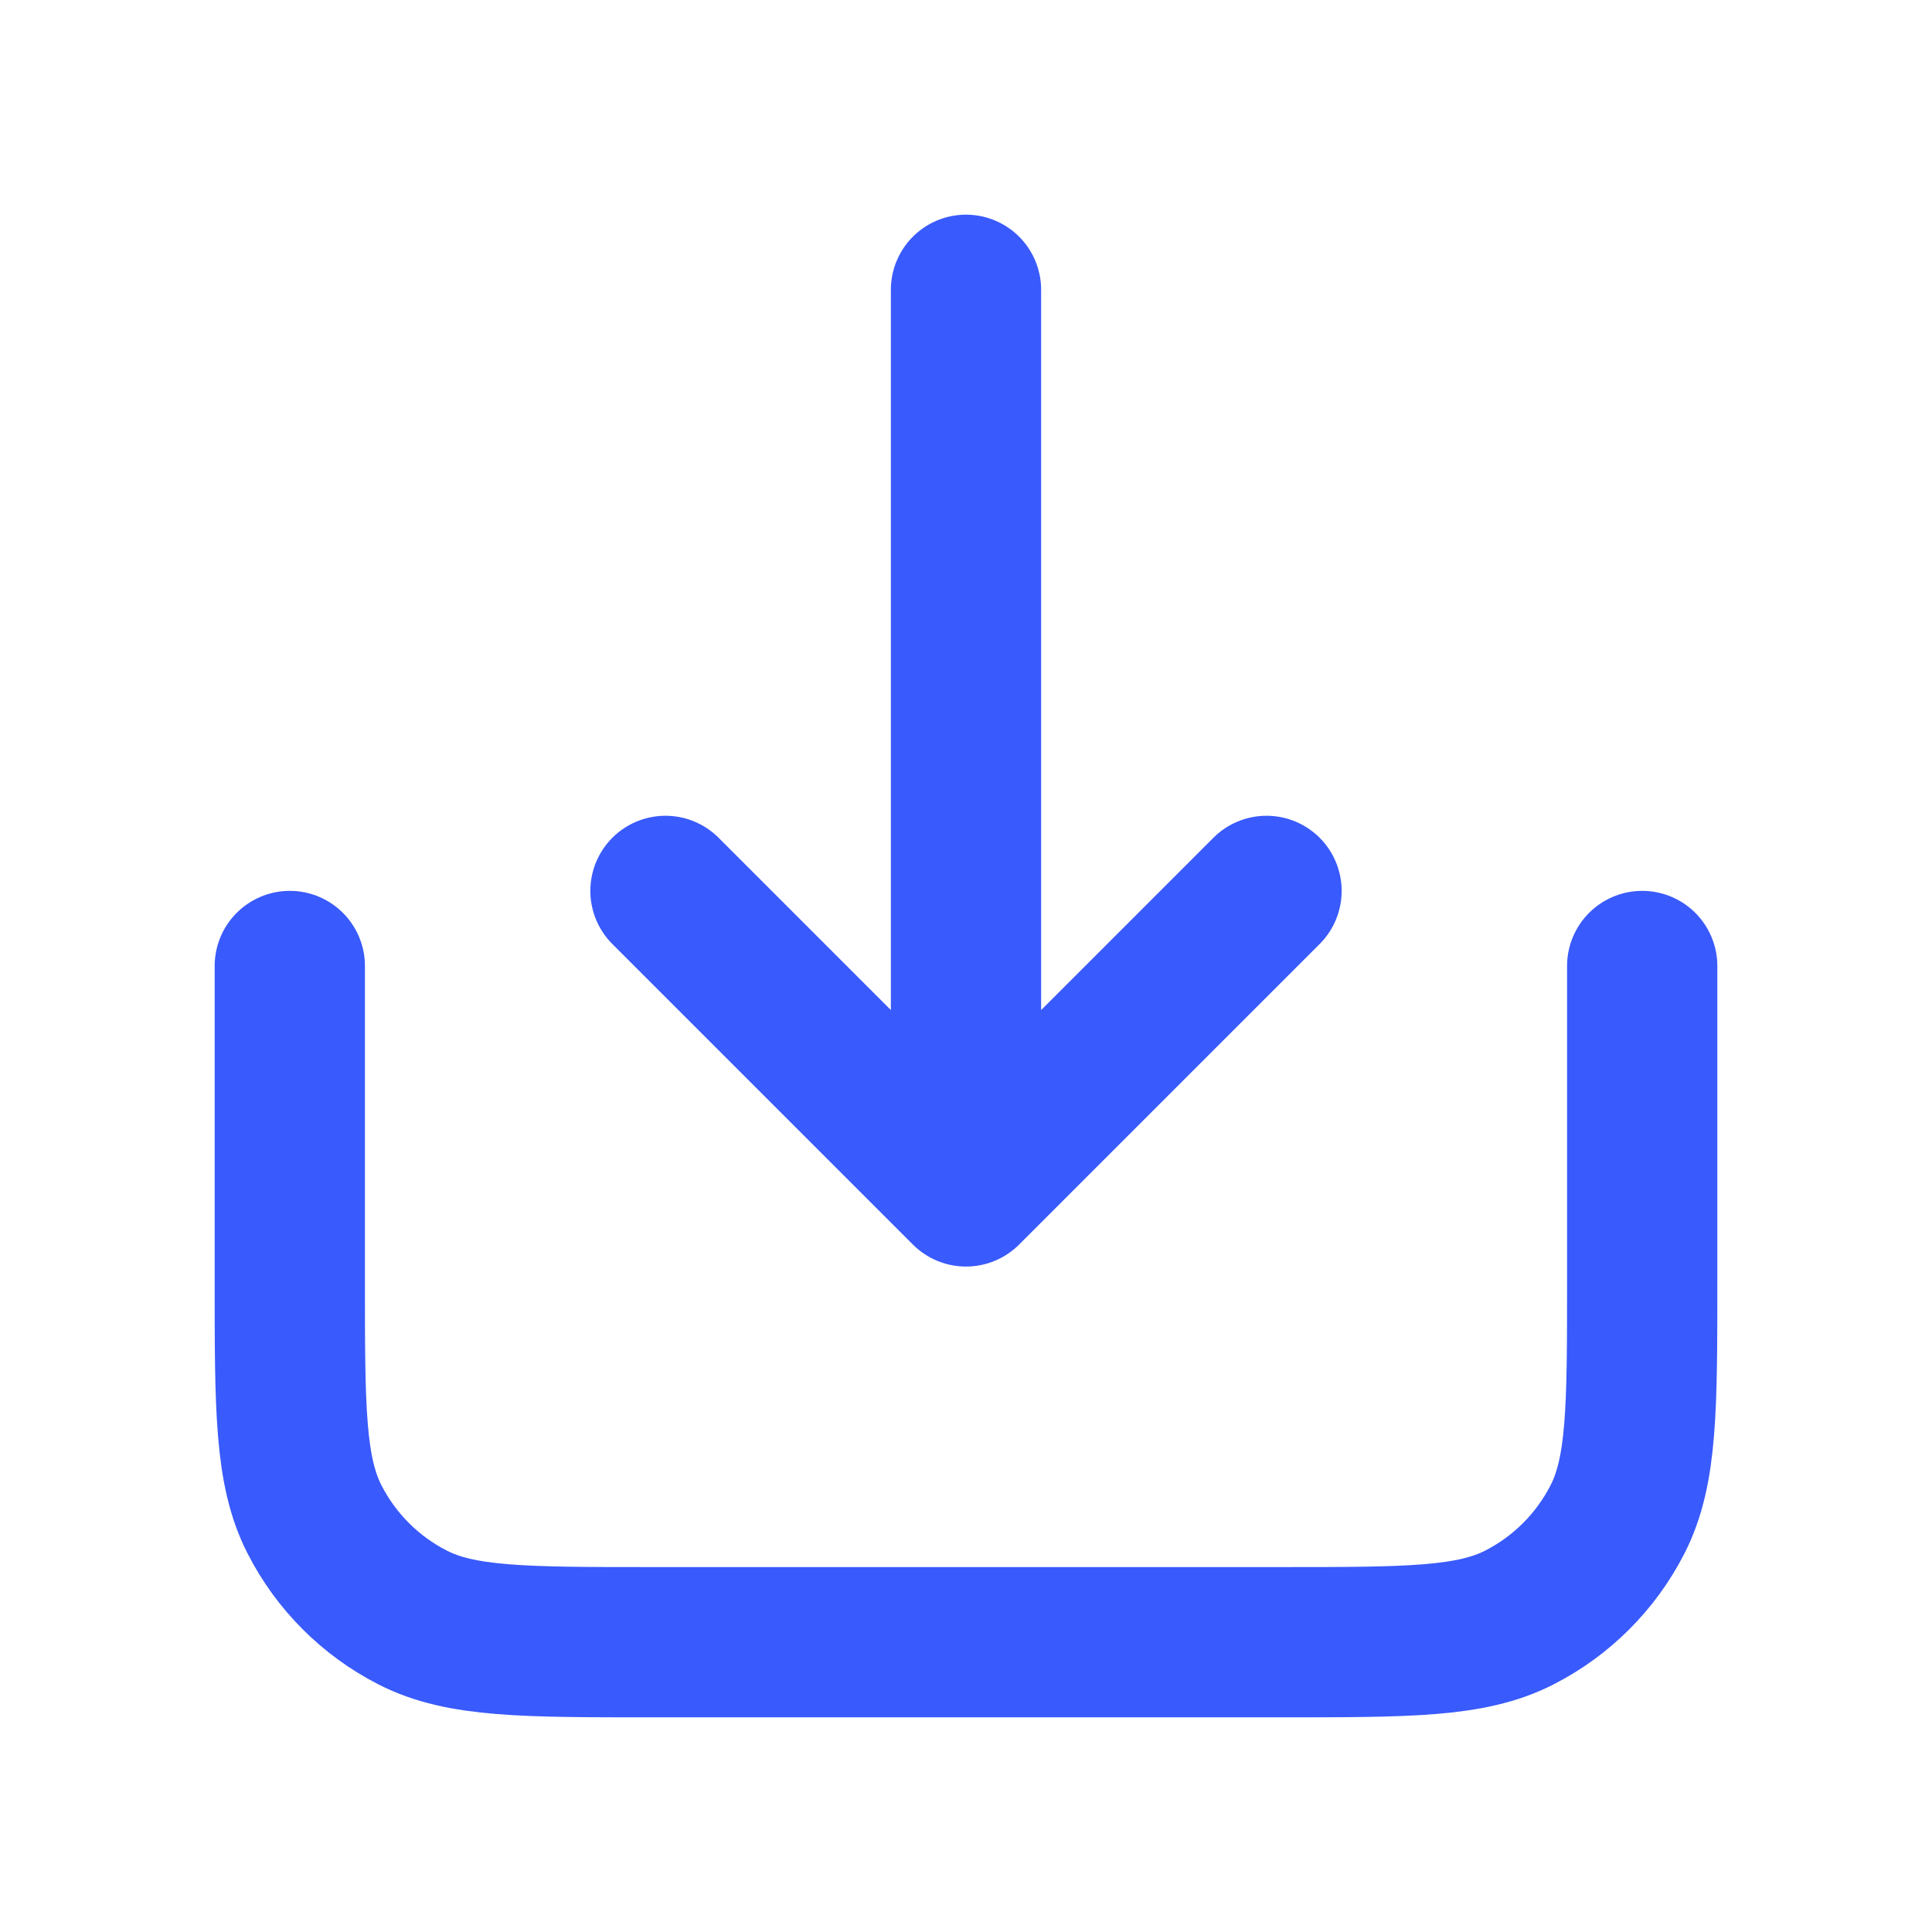 <svg width="40" height="40" viewBox="0 0 40 40" fill="none" xmlns="http://www.w3.org/2000/svg">
<path d="M34 20V26.533C34 29.147 34 30.454 33.491 31.452C33.044 32.33 32.33 33.044 31.452 33.491C30.454 34 29.147 34 26.533 34H13.467C10.853 34 9.546 34 8.548 33.491C7.67 33.044 6.956 32.33 6.509 31.452C6 30.454 6 29.147 6 26.533V20" stroke="#395AFC" stroke-width="3.111" stroke-linecap="round" stroke-linejoin="round"/>
<path d="M13.778 18.445L20 24.667M20 24.667L26.222 18.445M20 24.667L20 6" stroke="#395AFC" stroke-width="3.111" stroke-linecap="round" stroke-linejoin="round"/>
</svg>
